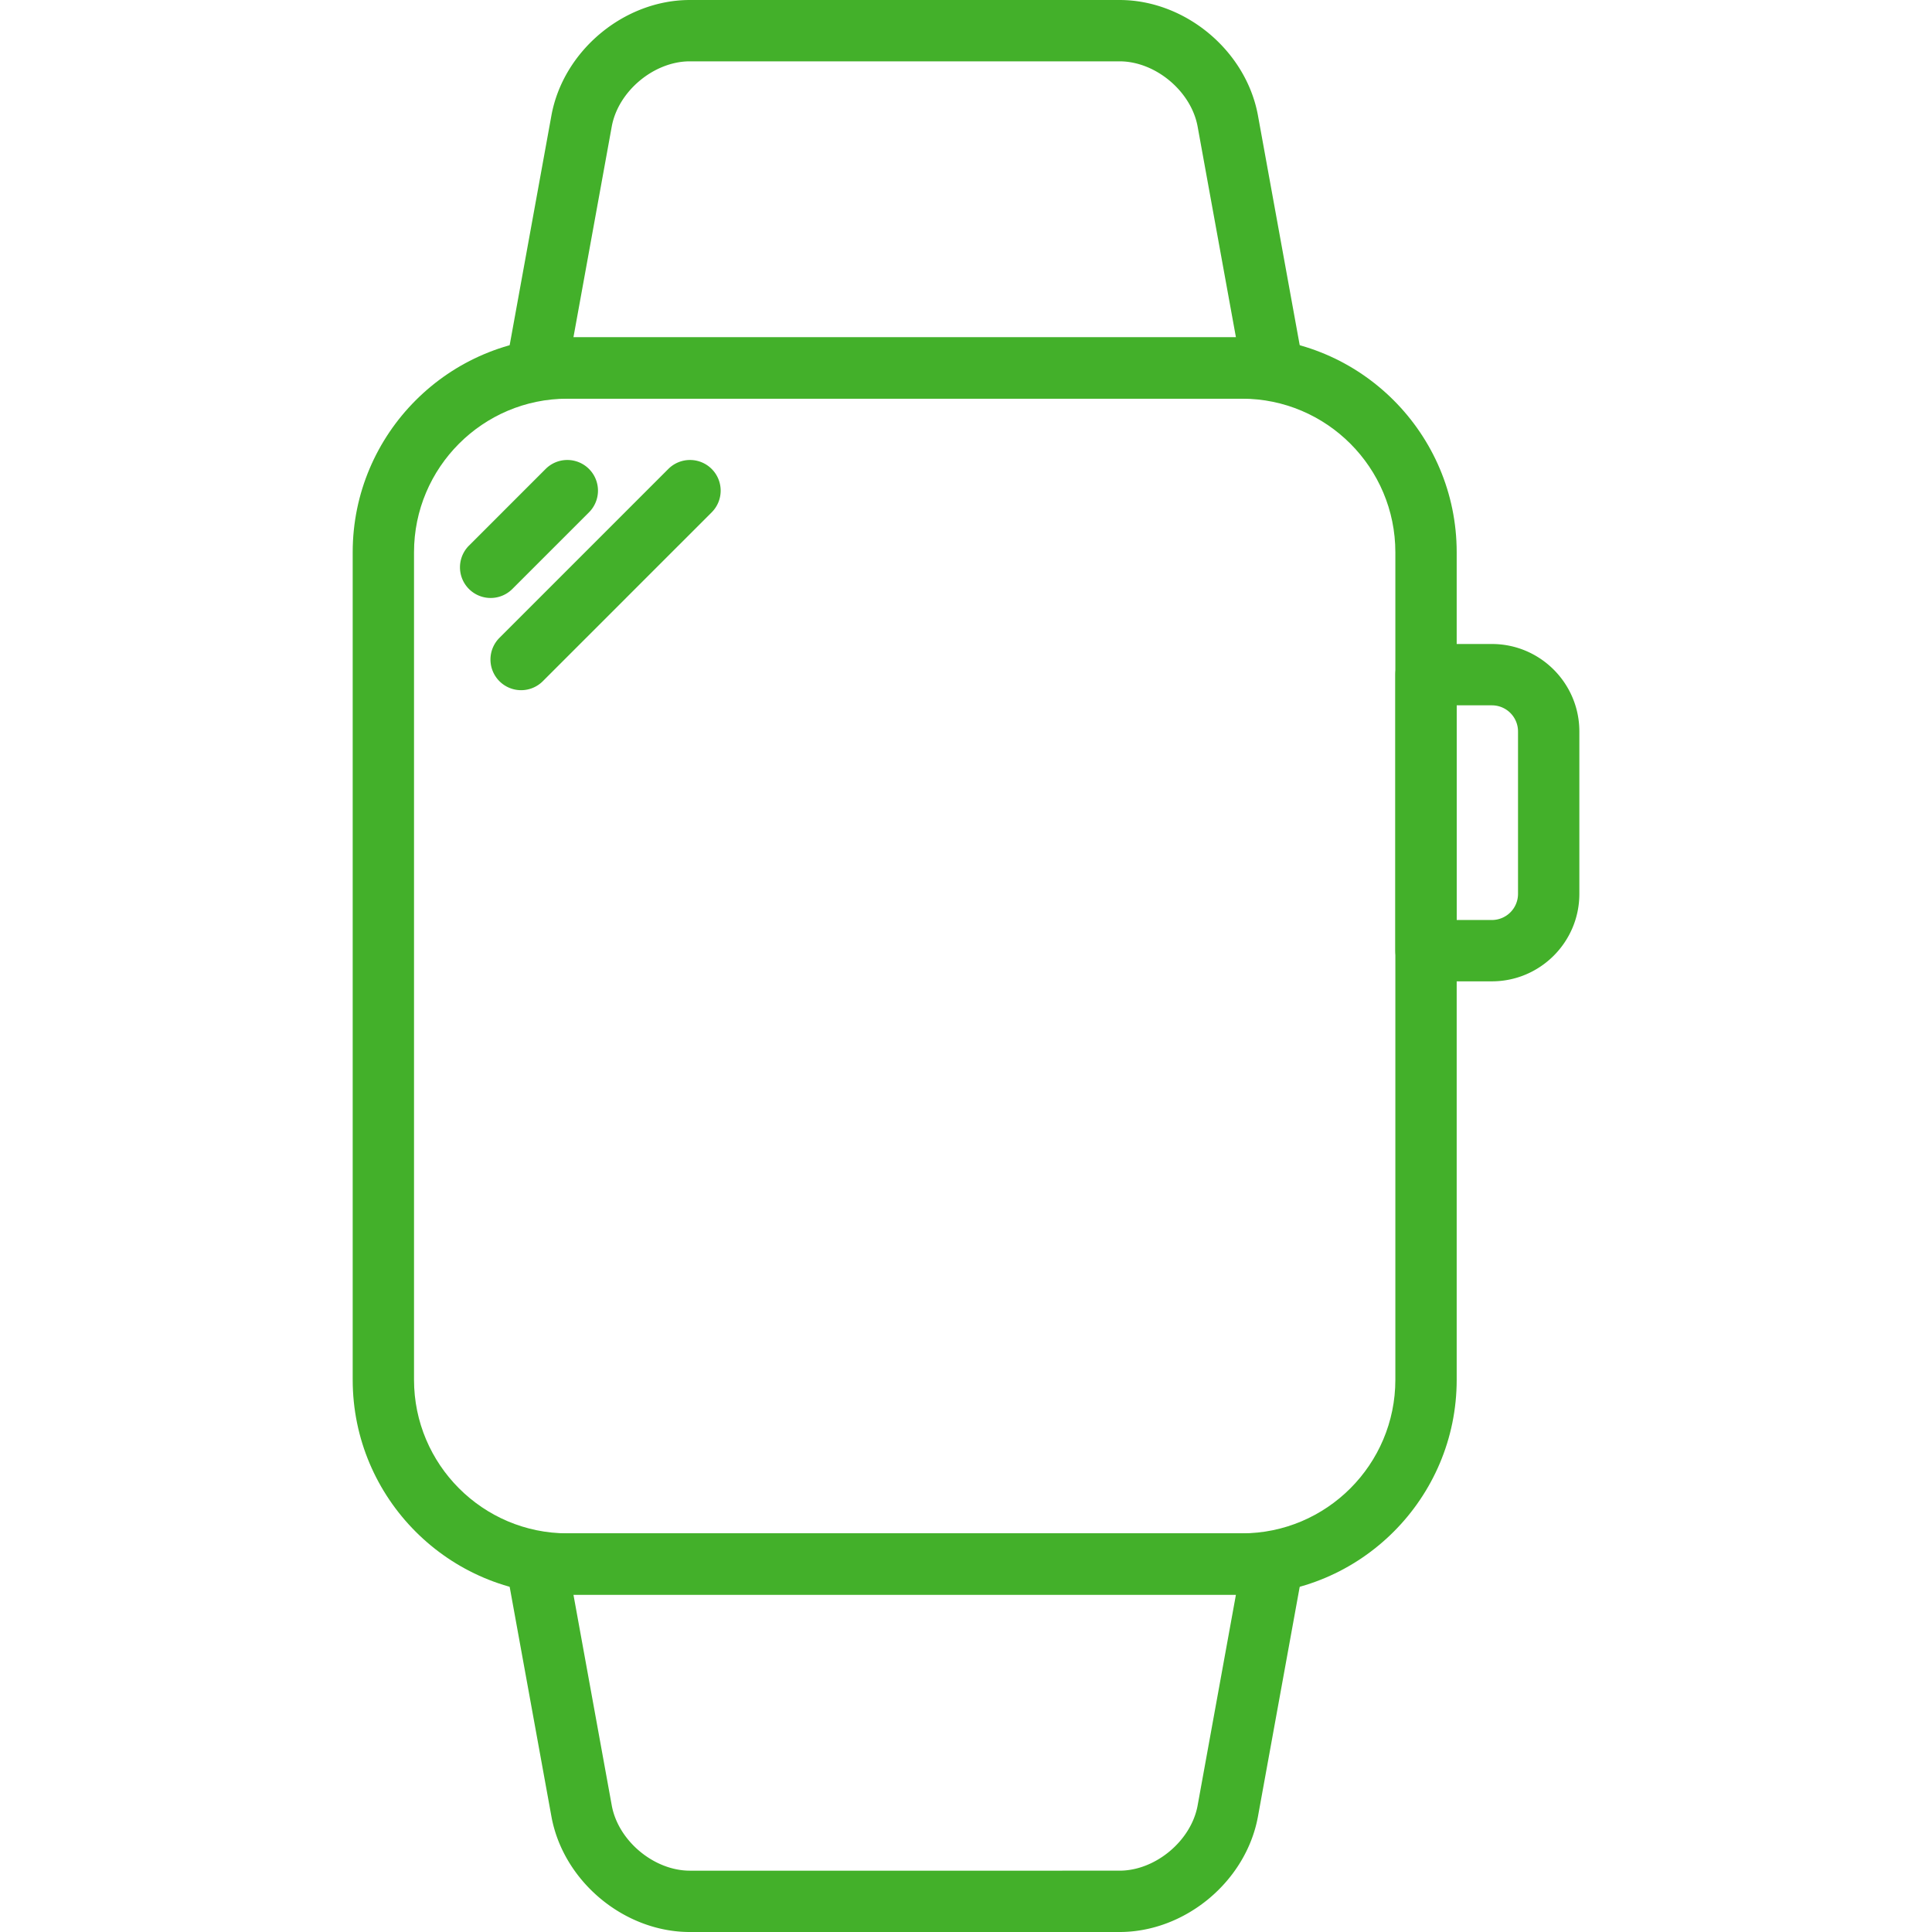 <svg xmlns="http://www.w3.org/2000/svg" width="240" height="240" fill="none"><g fill="#43B02A" clip-path="url(#a)"><path d="M154.287 41.906H70.481c-14.705 0-26.668 11.976-26.668 26.697V171.4c0 14.721 11.963 26.696 26.668 26.696h83.806c14.705 0 26.668-11.975 26.668-26.696V68.603c0-14.721-11.963-26.697-26.668-26.697Zm19.049 129.495c0 10.521-8.546 19.077-19.05 19.077H70.481c-10.504 0-19.05-8.557-19.05-19.077V68.603c0-10.521 8.546-19.077 19.05-19.077h83.805c10.504 0 19.05 8.556 19.05 19.077V171.4Z"/><path d="M161.846 45.033 156.27 14.36C154.804 6.306 147.251 0 139.072 0H85.694c-8.177 0-15.732 6.306-17.197 14.36l-5.576 30.673a3.807 3.807 0 0 0 .824 3.122 3.805 3.805 0 0 0 2.924 1.369h91.428a3.813 3.813 0 0 0 3.749-4.49Zm-90.612-3.128 4.759-26.184c.8-4.393 5.241-8.102 9.7-8.102h53.379c4.459 0 8.901 3.713 9.701 8.103l4.76 26.183h-82.3ZM161.022 191.846a3.803 3.803 0 0 0-2.924-1.369H66.669a3.81 3.81 0 0 0-3.748 4.49l5.577 30.674c1.466 8.054 9.02 14.36 17.197 14.36h53.378c8.179 0 15.732-6.306 17.197-14.36l5.576-30.674a3.805 3.805 0 0 0-.824-3.121Zm-12.248 32.432c-.8 4.391-5.241 8.103-9.7 8.103H85.695c-4.459 0-8.901-3.71-9.7-8.103l-4.76-26.183h82.298l-4.759 26.183ZM185.33 80h-8.184a3.809 3.809 0 0 0-3.81 3.81v34.285a3.809 3.809 0 0 0 3.81 3.81h8.184c5.99 0 10.863-4.873 10.863-10.863V90.863c0-5.99-4.873-10.863-10.863-10.863Zm3.244 31.042a3.247 3.247 0 0 1-3.244 3.244h-4.375V87.619h4.375a3.246 3.246 0 0 1 3.244 3.244v20.179ZM73.167 58.256a3.809 3.809 0 0 0-5.387 0l-9.524 9.524a3.809 3.809 0 1 0 5.387 5.387l9.524-9.524a3.808 3.808 0 0 0 0-5.387ZM88.408 58.256a3.809 3.809 0 0 0-5.386 0L62.069 79.21a3.809 3.809 0 1 0 5.386 5.387l20.953-20.953a3.808 3.808 0 0 0 0-5.387Z"/></g><defs><clipPath id="a"><path fill="#fff" d="M0 0h240v240H0z"/></clipPath></defs></svg>